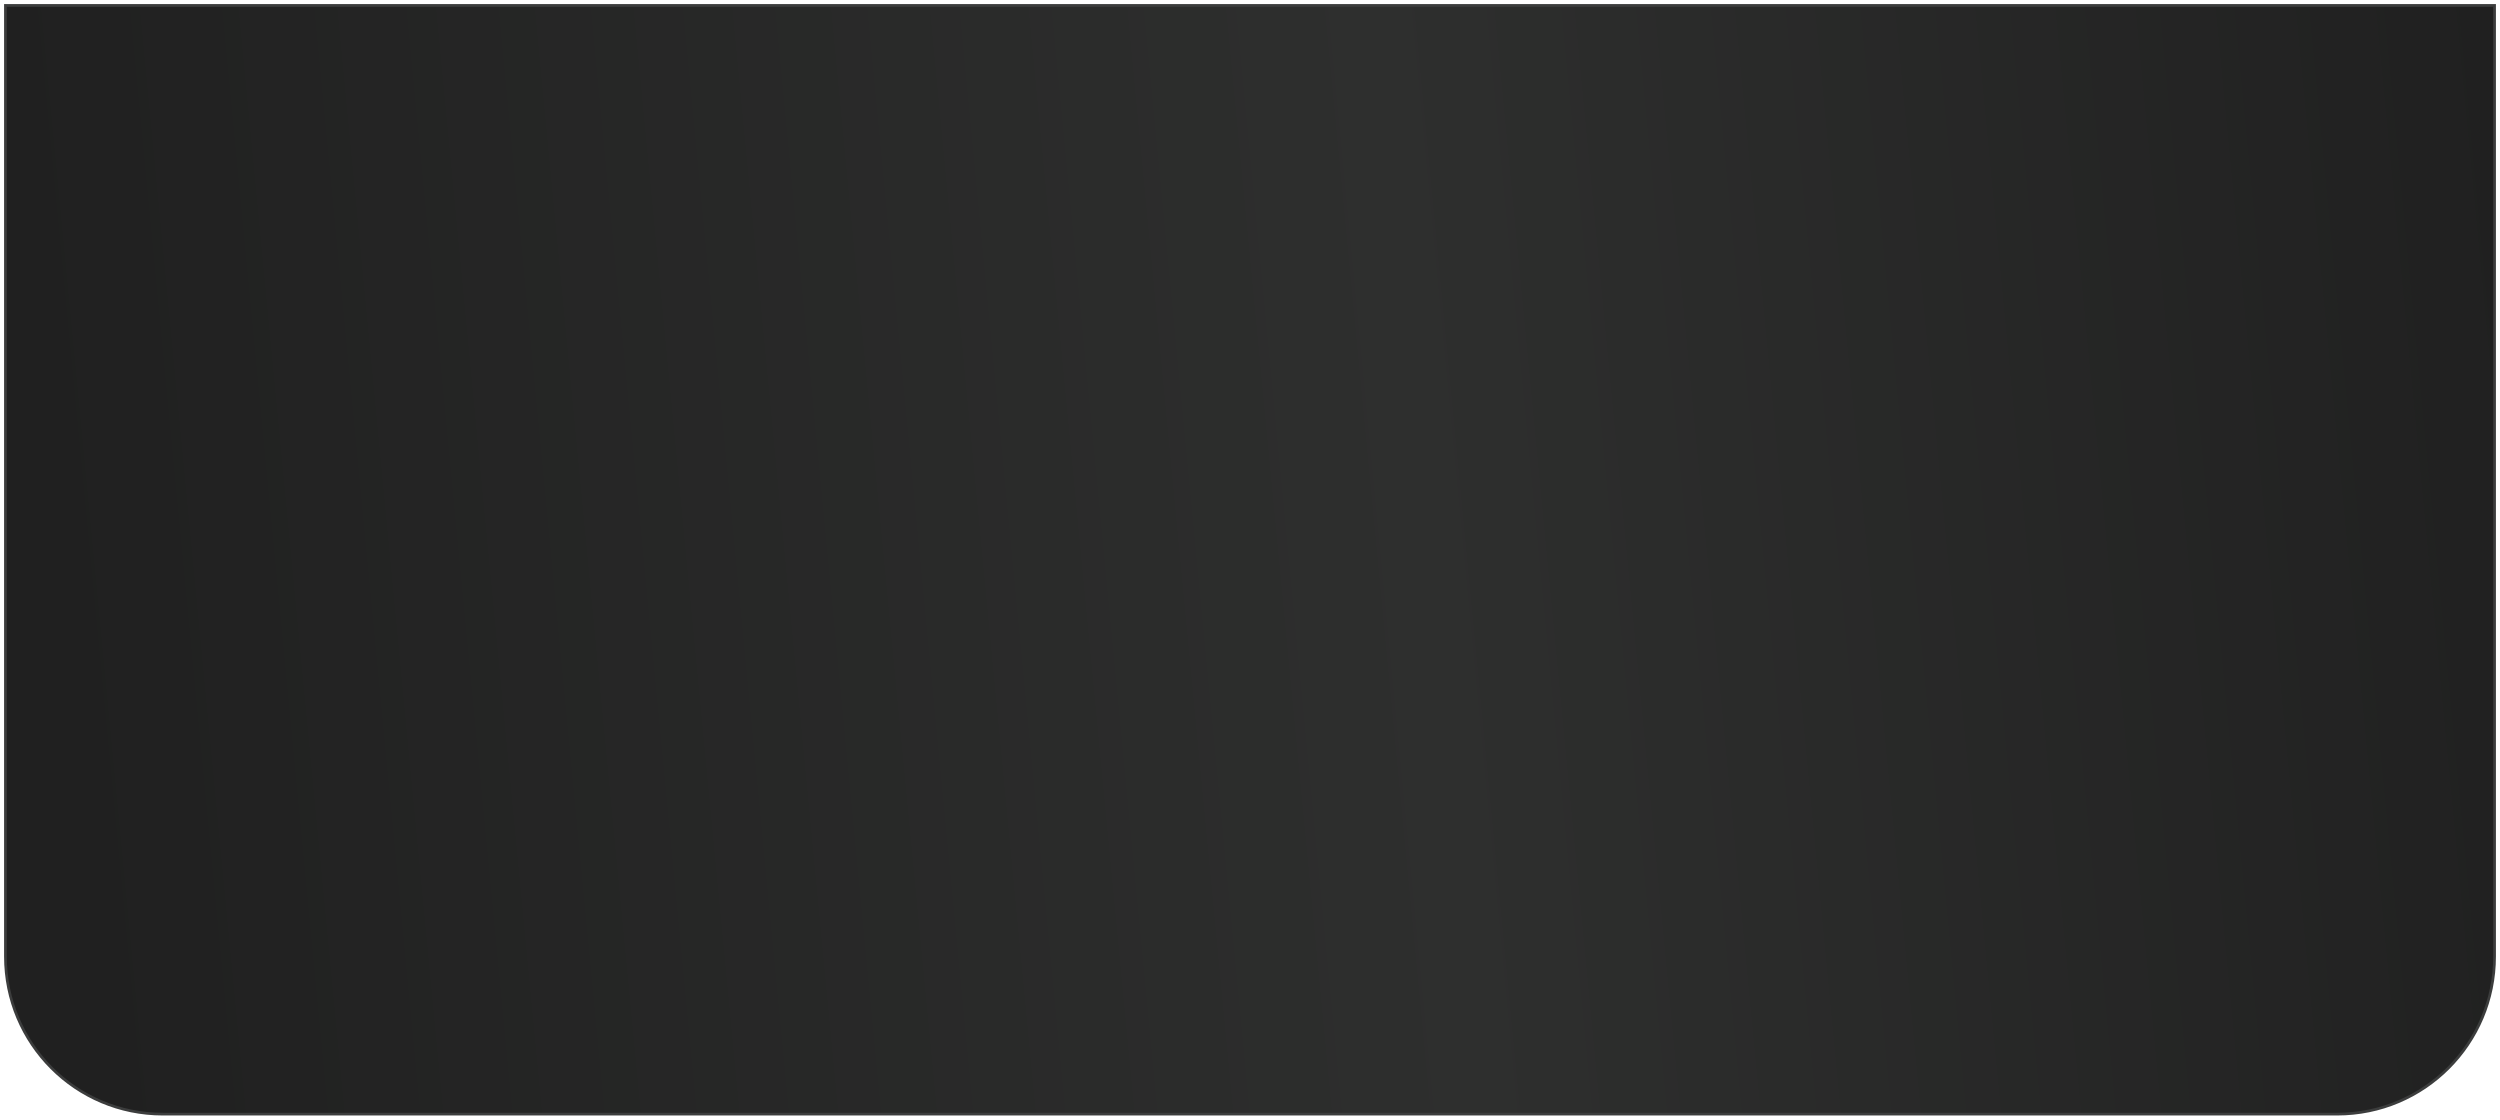 <?xml version="1.0" encoding="UTF-8"?> <svg xmlns="http://www.w3.org/2000/svg" width="920" height="412" viewBox="0 0 920 412" fill="none"> <path d="M2 2L918 2V352C918 384.035 892.094 410 860.064 410H859.521H858.977H858.431H857.883H857.332H856.78H856.226H855.67H855.111H854.551H853.989H853.425H852.859H852.291H851.722H851.15H850.576H850.001H849.424H848.844H848.263H847.68H847.095H846.508H845.92H845.329H844.737H844.143H843.547H842.949H842.349H841.748H841.144H840.539H839.932H839.324H838.713H838.101H837.487H836.871H836.253H835.634H835.013H834.39H833.766H833.139H832.511H831.882H831.25H830.617H829.982H829.346H828.708H828.068H827.426H826.783H826.138H825.491H824.843H824.193H823.542H822.889H822.234H821.578H820.92H820.26H819.599H818.936H818.272H817.606H816.938H816.269H815.599H814.926H814.253H813.577H812.901H812.222H811.542H810.861H810.178H809.493H808.808H808.12H807.431H806.741H806.049H805.355H804.661H803.964H803.267H802.567H801.867H801.165H800.461H799.756H799.05H798.342H797.633H796.923H796.211H795.497H794.783H794.067H793.349H792.63H791.91H791.189H790.466H789.742H789.016H788.289H787.561H786.832H786.101H785.369H784.636H783.901H783.165H782.428H781.69H780.95H780.209H779.467H778.723H777.978H777.232H776.485H775.737H774.987H774.237H773.485H772.731H771.977H771.221H770.465H769.707H768.948H768.188H767.426H766.664H765.9H765.135H764.369H763.602H762.834H762.065H761.295H760.523H759.751H758.977H758.202H757.427H756.65H755.872H755.093H754.313H753.532H752.75H751.967H751.183H750.398H749.611H748.824H748.036H747.247H746.457H745.666H744.874H744.081H743.287H742.492H741.696H740.899H740.102H739.303H738.503H737.703H736.901H736.099H735.296H734.492H733.687H732.881H732.074H731.266H730.458H729.648H728.838H728.027H727.215H726.403H725.589H724.775H723.96H723.144H722.327H721.509H720.691H719.872H719.052H718.231H717.41H716.588H715.765H714.941H714.117H713.292H712.466H711.639H710.812H709.984H709.155H708.326H707.496H706.665H705.834H705.001H704.169H703.335H702.501H701.667H700.831H699.995H699.159H698.321H697.483H696.645H695.806H694.966H694.126H693.285H692.444H691.602H690.759H689.916H689.072H688.228H687.383H686.538H685.692H684.846H683.999H683.152H682.304H681.456H680.607H679.757H678.908H678.057H677.206H676.355H675.504H674.651H673.799H672.946H672.093H671.239H670.384H669.53H668.675H667.819H666.963H666.107H665.25H664.393H663.536H662.678H661.82H660.962H660.103H659.244H658.385H657.525H656.665H655.804H654.944H654.083H653.221H652.36H651.498H650.636H649.773H648.911H648.048H647.184H646.321H645.457H644.593H643.729H642.865H642H641.136H640.271H639.406H638.54H637.675H636.809H635.943H635.077H634.211H633.344H632.478H631.611H630.745H629.878H629.011H628.143H627.276H626.409H625.542H624.674H623.806H622.939H622.071H621.203H620.335H619.467H618.599H617.731H616.863H615.995H615.127H614.259H613.391H612.523H611.654H610.786H609.918H609.05H608.182H607.314H606.446H605.578H604.71H603.842H602.974H602.107H601.239H600.372H599.504H598.637H597.769H596.902H596.035H595.168H594.302H593.435H592.568H591.702H590.836H589.97H589.104H588.238H587.372H586.507H585.642H584.777H583.912H583.047H582.183H581.319H580.455H579.591H578.728H577.864H577.001H576.139H575.276H574.414H573.552H572.69H571.829H570.968H570.107H569.247H568.386H567.527H566.667H565.808H564.949H564.091H563.232H562.375H561.517H560.66H559.803H558.947H558.091H557.235H556.38H555.525H554.671H553.817H552.964H552.111H551.258H550.406H549.554H548.703H547.852H547.001H546.151H545.302H544.453H543.604H542.757H541.909H541.062H540.216H539.37H538.524H537.679H536.835H535.991H535.148H534.305H533.463H532.622H531.781H530.94H530.1H529.261H528.423H527.585H526.747H525.91H525.074H524.239H523.404H522.57H521.736H520.903H520.071H519.239H518.408H517.578H516.749H515.92H515.092H514.264H513.437H512.611H511.786H510.961H510.138H509.314H508.492H507.671H506.85H506.03H505.21H504.392H503.574H502.757H501.941H501.126H500.311H499.497H498.684H497.872H497.061H496.251H495.441H494.633H493.825H493.018H492.212H491.406H490.602H489.799H488.996H488.194H487.394H486.594H485.795H484.997H484.2H483.404H482.609H481.815H481.021H480.229H479.438H478.647H477.858H477.07H476.282H475.496H474.711H473.926H473.143H472.361H471.579H470.799H470.02H469.242H468.465H467.689H466.914H466.14H465.367H464.595H463.825H463.055H462.287H461.52H460.753H459.988H459.224H458.462H457.7H456.941H456.181H455.419H454.657H453.894H453.129H452.364H451.597H450.829H450.061H449.291H448.52H447.749H446.976H446.202H445.427H444.652H443.875H443.097H442.318H441.539H440.758H439.977H439.194H438.411H437.626H436.841H436.055H435.268H434.479H433.69H432.9H432.11H431.318H430.525H429.732H428.938H428.142H427.346H426.549H425.752H424.953H424.154H423.353H422.552H421.75H420.947H420.144H419.339H418.534H417.728H416.922H416.114H415.306H414.497H413.687H412.876H412.065H411.253H410.44H409.627H408.812H407.997H407.182H406.365H405.548H404.731H403.912H403.093H402.273H401.453H400.631H399.81H398.987H398.164H397.34H396.516H395.691H394.865H394.039H393.212H392.384H391.556H390.728H389.898H389.068H388.238H387.407H386.575H385.743H384.911H384.077H383.244H382.409H381.575H380.739H379.903H379.067H378.23H377.393H376.555H375.716H374.878H374.038H373.198H372.358H371.518H370.676H369.835H368.993H368.15H367.307H366.464H365.62H364.776H363.932H363.087H362.241H361.396H360.549H359.703H358.856H358.009H357.161H356.313H355.465H354.617H353.768H352.918H352.069H351.219H350.369H349.518H348.668H347.816H346.965H346.113H345.262H344.409H343.557H342.704H341.851H340.998H340.145H339.291H338.437H337.583H336.729H335.874H335.02H334.165H333.31H332.454H331.599H330.743H329.887H329.031H328.175H327.319H326.463H325.606H324.75H323.893H323.036H322.179H321.322H320.464H319.607H318.75H317.892H317.035H316.177H315.319H314.462H313.604H312.746H311.888H311.03H310.172H309.314H308.456H307.598H306.74H305.882H305.024H304.166H303.309H302.451H301.593H300.735H299.877H299.019H298.162H297.304H296.446H295.589H294.731H293.874H293.017H292.16H291.303H290.446H289.589H288.732H287.876H287.019H286.163H285.307H284.451H283.595H282.739H281.884H281.028H280.173H279.318H278.463H277.609H276.754H275.9H275.046H274.192H273.339H272.486H271.633H270.78H269.927H269.075H268.223H267.371H266.52H265.669H264.818H263.967H263.117H262.267H261.417H260.568H259.719H258.87H258.022H257.173H256.326H255.478H254.631H253.785H252.939H252.093H251.247H250.402H249.557H248.713H247.869H247.026H246.183H245.34H244.498H243.656H242.815H241.974H241.133H240.294H239.454H238.615H237.776H236.938H236.101H235.264H234.427H233.591H232.756H231.921H231.086H230.252H229.419H228.586H227.753H226.922H226.09H225.26H224.43H223.6H222.771H221.943H221.115H220.288H219.462H218.636H217.81H216.986H216.162H215.338H214.516H213.694H212.872H212.051H211.231H210.412H209.593H208.775H207.958H207.141H206.325H205.51H204.695H203.881H203.068H202.256H201.444H200.634H199.824H199.014H198.206H197.398H196.591H195.785H194.979H194.174H193.371H192.567H191.765H190.964H190.163H189.363H188.564H187.766H186.969H186.173H185.377H184.582H183.789H182.996H182.204H181.413H180.622H179.833H179.044H178.257H177.47H176.685H175.9H175.116H174.333H173.551H172.77H171.99H171.211H170.433H169.656H168.88H168.105H167.331H166.558H165.785H165.014H164.244H163.475H162.707H161.94H161.174H160.409H159.646H158.883H158.121H157.36H156.601H155.842H155.085H154.329H153.574H152.82H152.067H151.315H150.564H149.815H149.066H148.319H147.573H146.828H146.084H145.341H144.6H143.86H143.121H142.383H141.646H140.911H140.176H139.443H138.711H137.981H137.251H136.523H135.796H135.071H134.346H133.623H132.901H132.181H131.462H130.744H130.027H129.311H128.597H127.885H127.173H126.463H125.754H125.047H124.341H123.636H122.932H122.23H121.53H120.83H120.132H119.436H118.741H118.047H117.354H116.663H115.974H115.286H114.599H113.914H113.23H112.547H111.867H111.187H110.509H109.832H109.157H108.484H107.812H107.141H106.472H105.804H105.138H104.473H103.81H103.149H102.489H101.83H101.173H100.518H99.864H99.212H98.561H97.912H97.264H96.618H95.974H95.331H94.69H94.05H93.412H92.776H92.141H91.508H90.877H90.247H89.619H88.993H88.368H87.745H87.123H86.503H85.885H85.269H84.654H84.041H83.43H82.82H82.213H81.606H81.002H80.399H79.799H79.199H78.602H78.006H77.412H76.82H76.23H75.642H75.055H74.47H73.887H73.306H72.726H72.149H71.573H70.999H70.427H69.856H69.288H68.722H68.157H67.594H67.033H66.474H65.917H65.362H64.808H64.257H63.707H63.16H62.614H62.07H61.528H60.988H60.45H59.914C27.886 410 2 384.036 2 352V2Z" fill="url(#paint0_linear_196_124)" stroke="#3C3D3D"></path> <defs> <linearGradient id="paint0_linear_196_124" x1="920" y1="17.754" x2="6.798" y2="105.375" gradientUnits="userSpaceOnUse"> <stop stop-color="#202020"></stop> <stop offset="0.448" stop-color="#2E2F2E"></stop> <stop offset="1" stop-color="#202020"></stop> </linearGradient> </defs> </svg> 